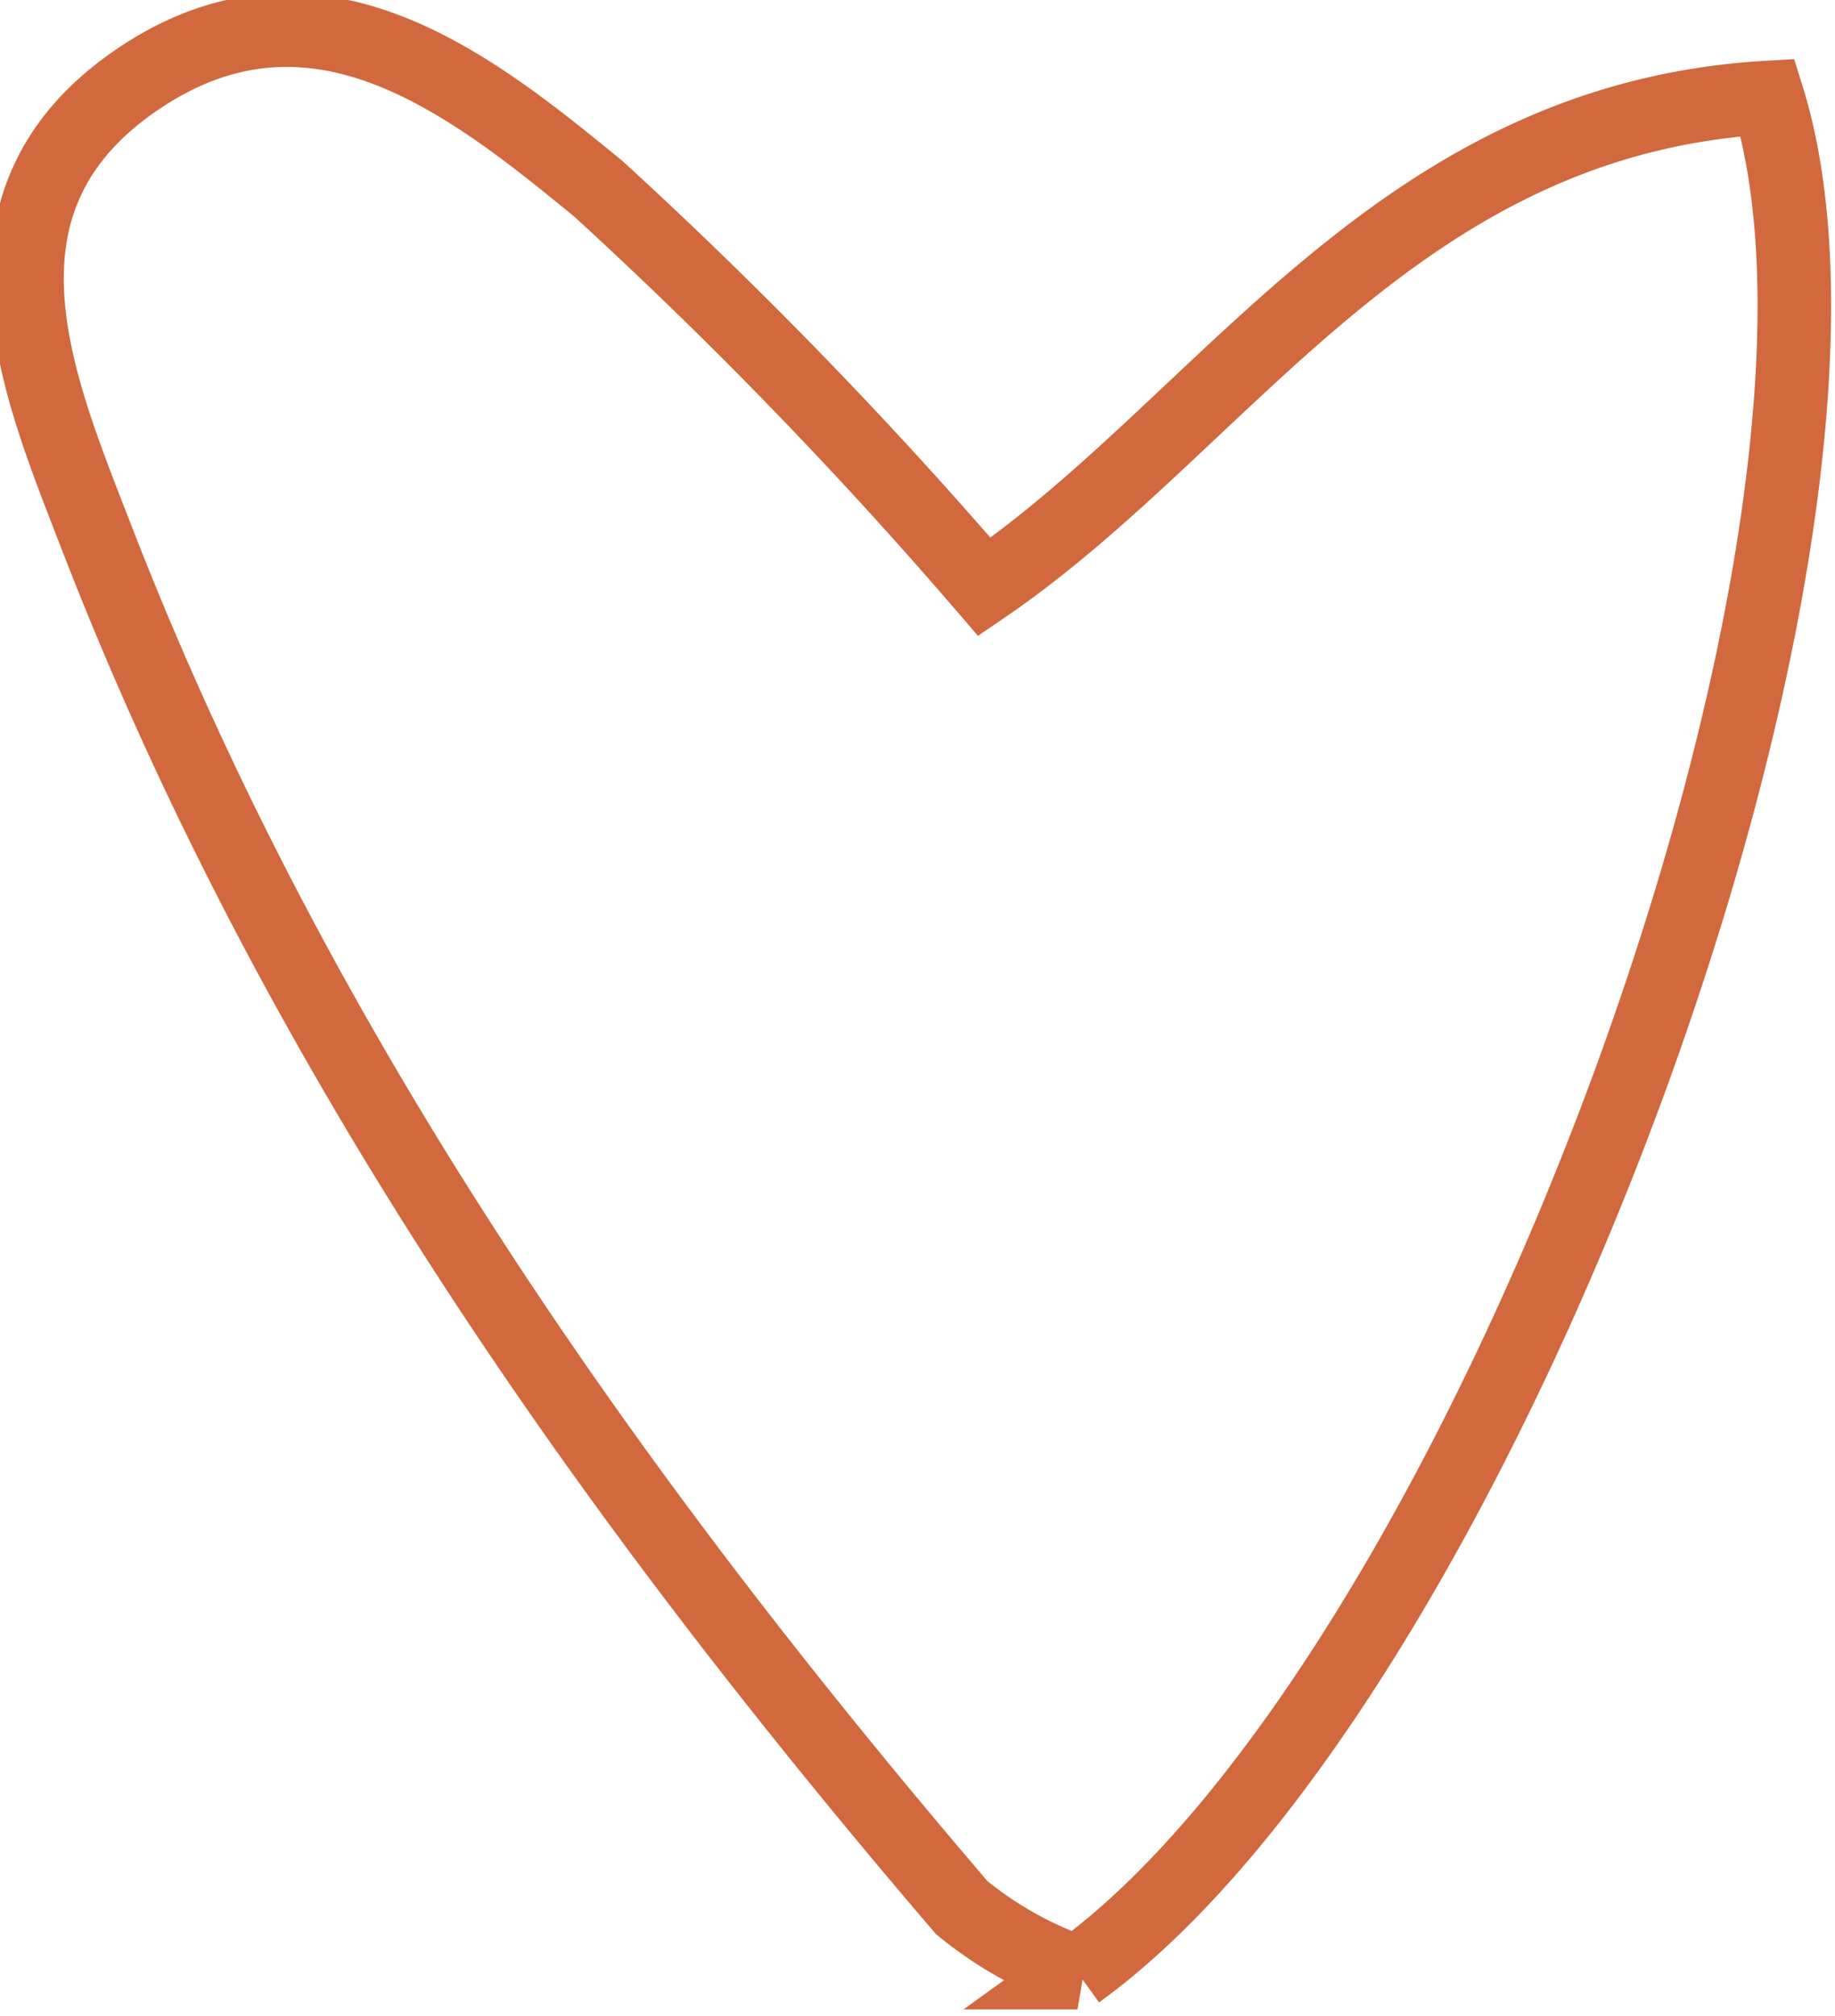 <svg xmlns="http://www.w3.org/2000/svg" width="29.141" height="31.995" viewBox="0 0 29.141 31.995">
  <path id="Tracé_128" data-name="Tracé 128" d="M603.473,1879.325c2.2,7.066-4.566,25.15-10.959,29.759a6.006,6.006,0,0,1-1.841-1.032c-5.637-6.585-10.6-13.632-13.746-21.766-.927-2.4-2.215-5.351.718-7.289,2.785-1.839,5.235.118,7.26,1.777a73.59,73.59,0,0,1,6.13,6.318C594.874,1884.471,597.564,1879.667,603.473,1879.325Z" transform="translate(-575.402 -1877.777)" fill="none" stroke="#d2683e" stroke-width="1.168"/>
</svg>
